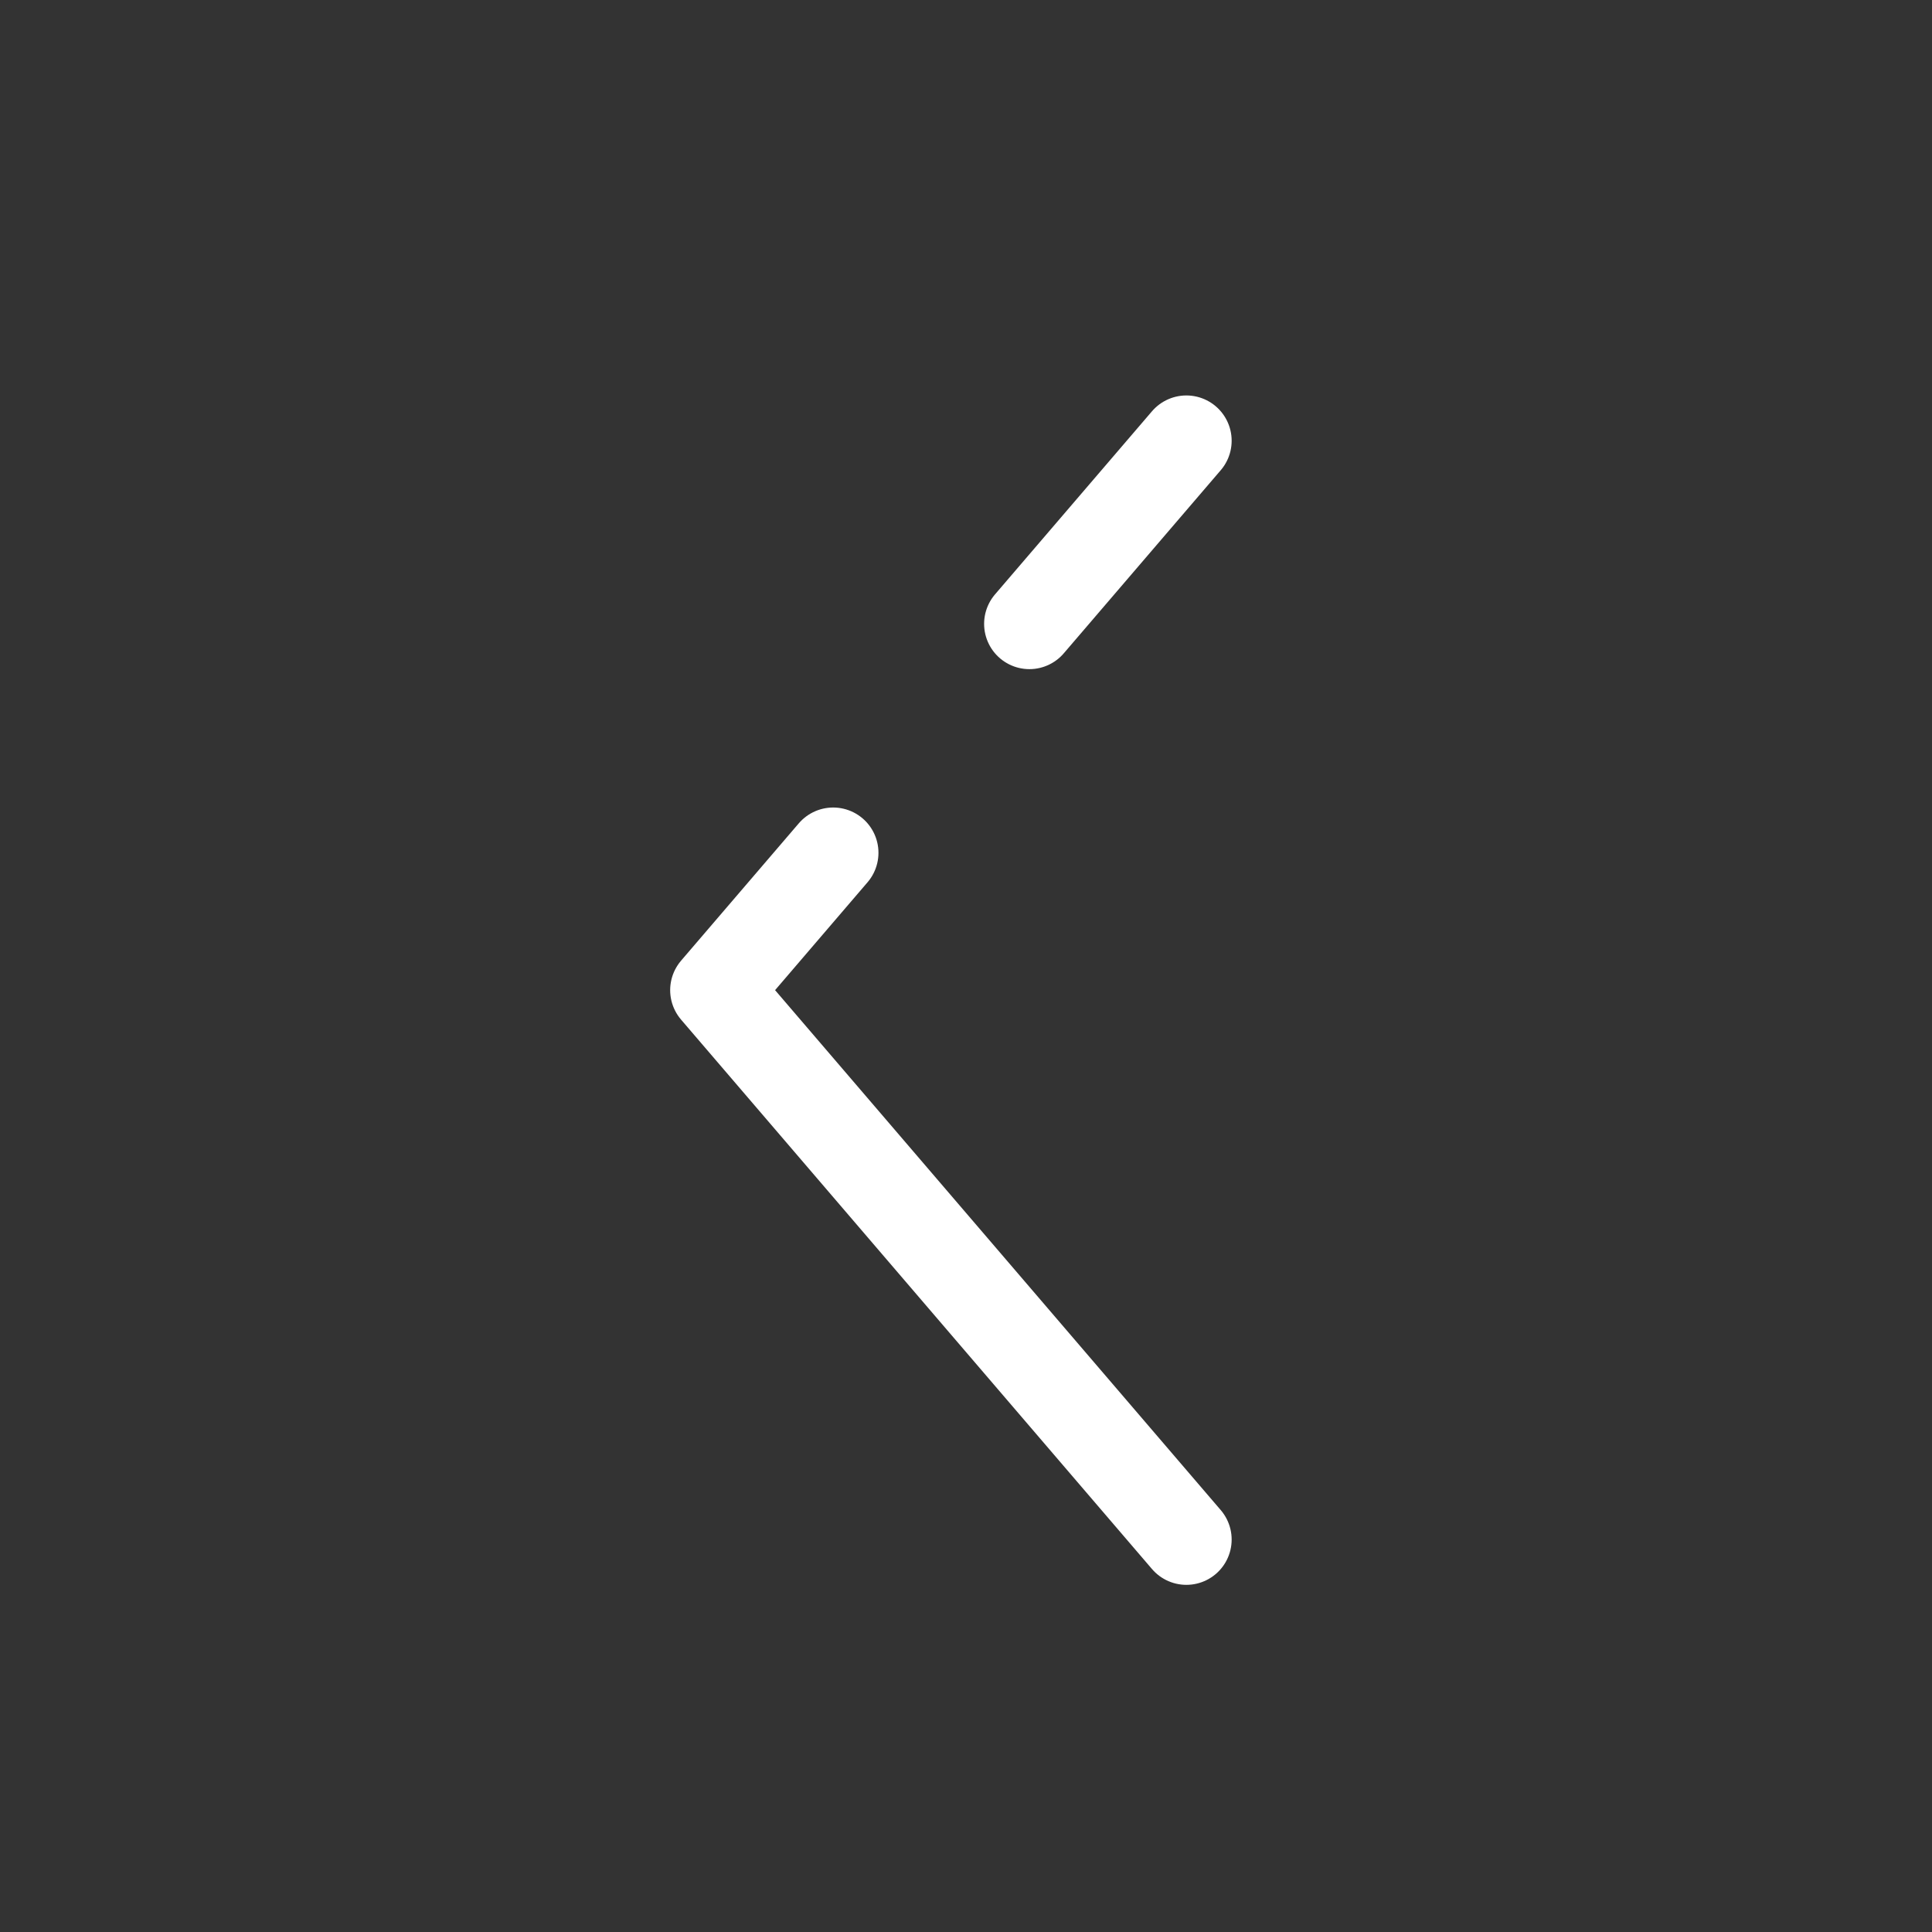 <svg width="32" height="32" viewBox="0 0 32 32" fill="none" xmlns="http://www.w3.org/2000/svg">
<rect x="0" y="0" width="32" height="32" fill="#333333" stroke="none"/>
<path d="M19.65 25.5L11.85 16.4L13.8 14.125M19.65 7.3L17.05 10.333" stroke="white" stroke-width="1.5" stroke-linecap="round" stroke-linejoin="round"/>
</svg>
